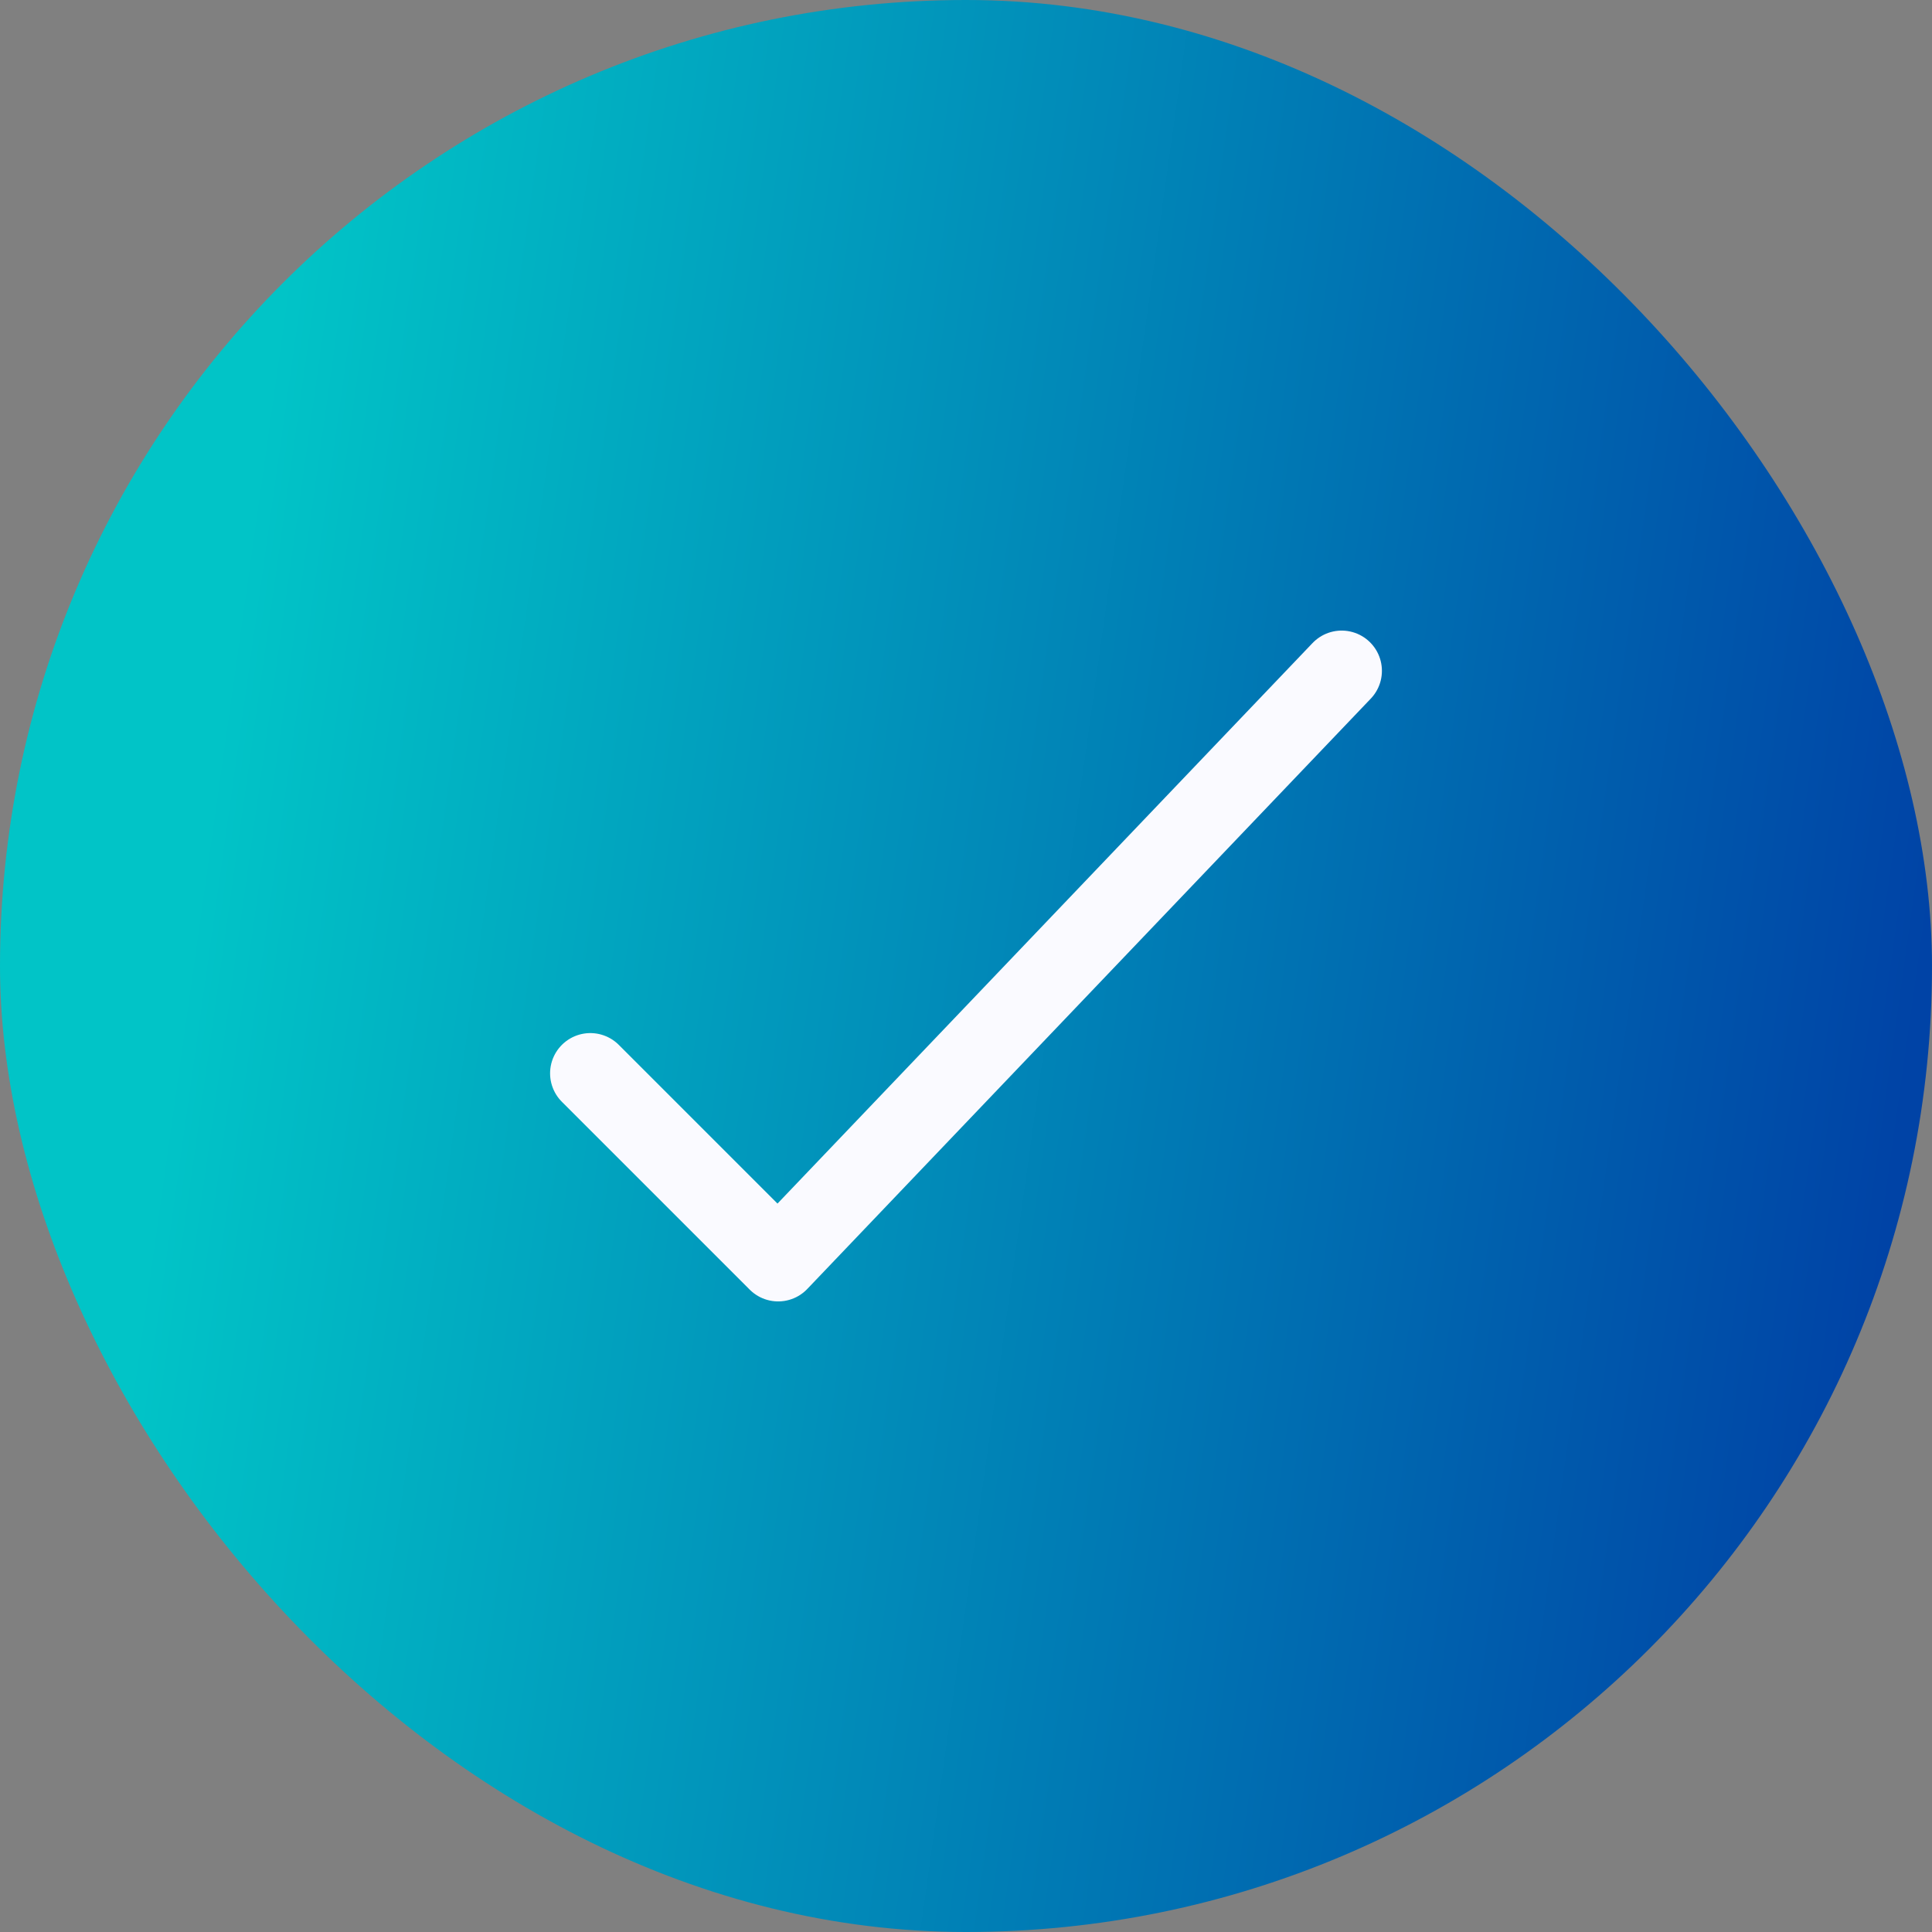 <svg width="36" height="36" viewBox="0 0 36 36" fill="none" xmlns="http://www.w3.org/2000/svg">
<rect x="0" y="0" width="36" height="36" fill="#808080" stroke="none"/>
<rect width="36" height="36" rx="18" fill="url(#paint0_linear_183_13439)"/>
<path d="M11 20L14.5 23.5L25 12.5" stroke="#FAFAFF" stroke-width="1.5" stroke-linecap="round" stroke-linejoin="round"/>
<defs>
<linearGradient id="paint0_linear_183_13439" x1="4.631" y1="9.816" x2="36.383" y2="14.271" gradientUnits="userSpaceOnUse">
<stop stop-color="#01C4C7"/>
<stop offset="1" stop-color="#0043A6"/>
</linearGradient>
</defs>
</svg>
